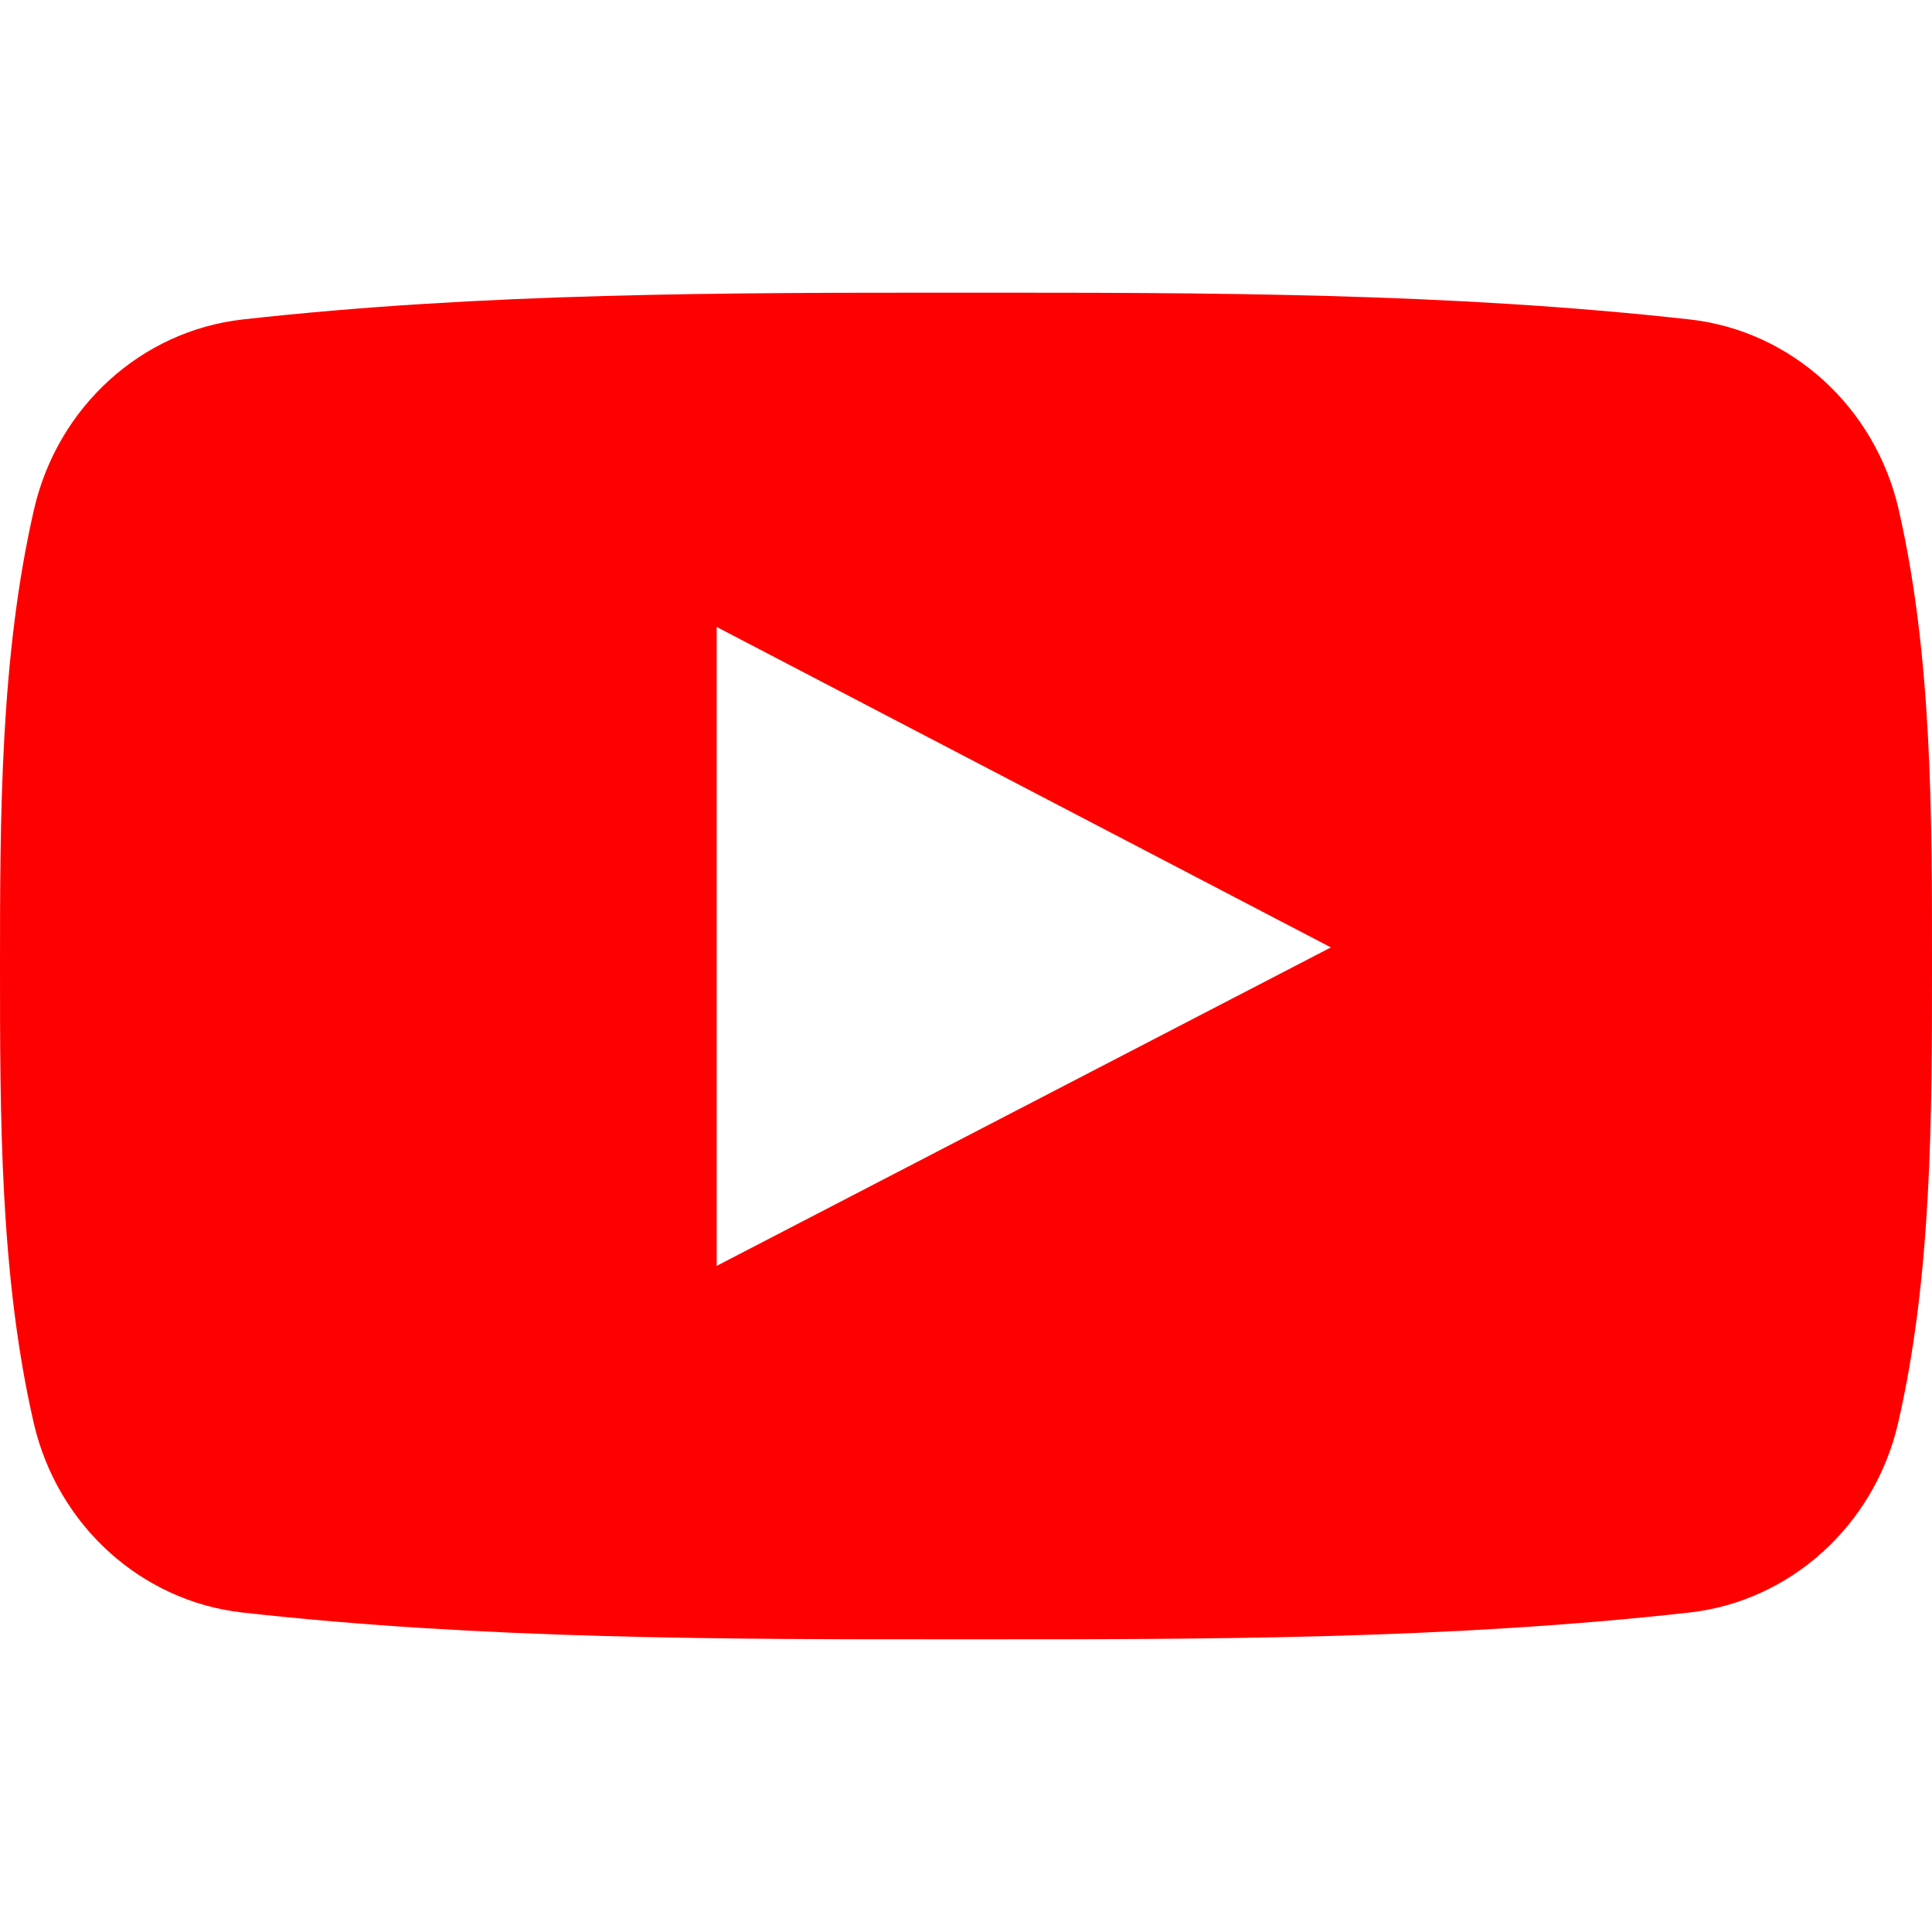 <?xml version="1.0" standalone="no"?><!-- Generator: Gravit.io --><svg xmlns="http://www.w3.org/2000/svg" xmlns:xlink="http://www.w3.org/1999/xlink" style="isolation:isolate" viewBox="0 0 512 512" width="512" height="512"><defs><clipPath id="_clipPath_wf7QkN36Vv1Rmf8efRaRQX6VCVcioZuq"><rect width="512" height="512"/></clipPath></defs><g clip-path="url(#_clipPath_wf7QkN36Vv1Rmf8efRaRQX6VCVcioZuq)"><path d=" M 503.153 134.972 C 496.884 107.743 474.613 87.654 447.801 84.658 C 384.311 77.57 320.048 77.533 256.082 77.57 C 192.105 77.533 127.832 77.57 64.342 84.658 C 37.546 87.654 15.29 107.743 9.022 134.972 C 0.1 173.75 0 216.079 0 256.003 C 0 295.927 0 338.25 8.921 377.022 C 15.179 404.246 37.44 424.335 64.252 427.337 C 127.737 434.43 192.005 434.467 255.982 434.43 C 319.969 434.467 384.221 434.43 447.701 427.337 C 474.496 424.34 496.773 404.251 503.042 377.022 C 511.968 338.245 512 295.921 512 256.003 C 512 216.079 512.074 173.75 503.153 134.972 Z  M 189.928 335.47 C 189.928 278.835 189.928 222.791 189.928 166.15 C 244.19 194.462 298.094 222.585 352.7 251.072 C 298.263 279.305 244.333 307.258 189.928 335.47 Z " fill="rgb(255,0,0)"/></g></svg>
